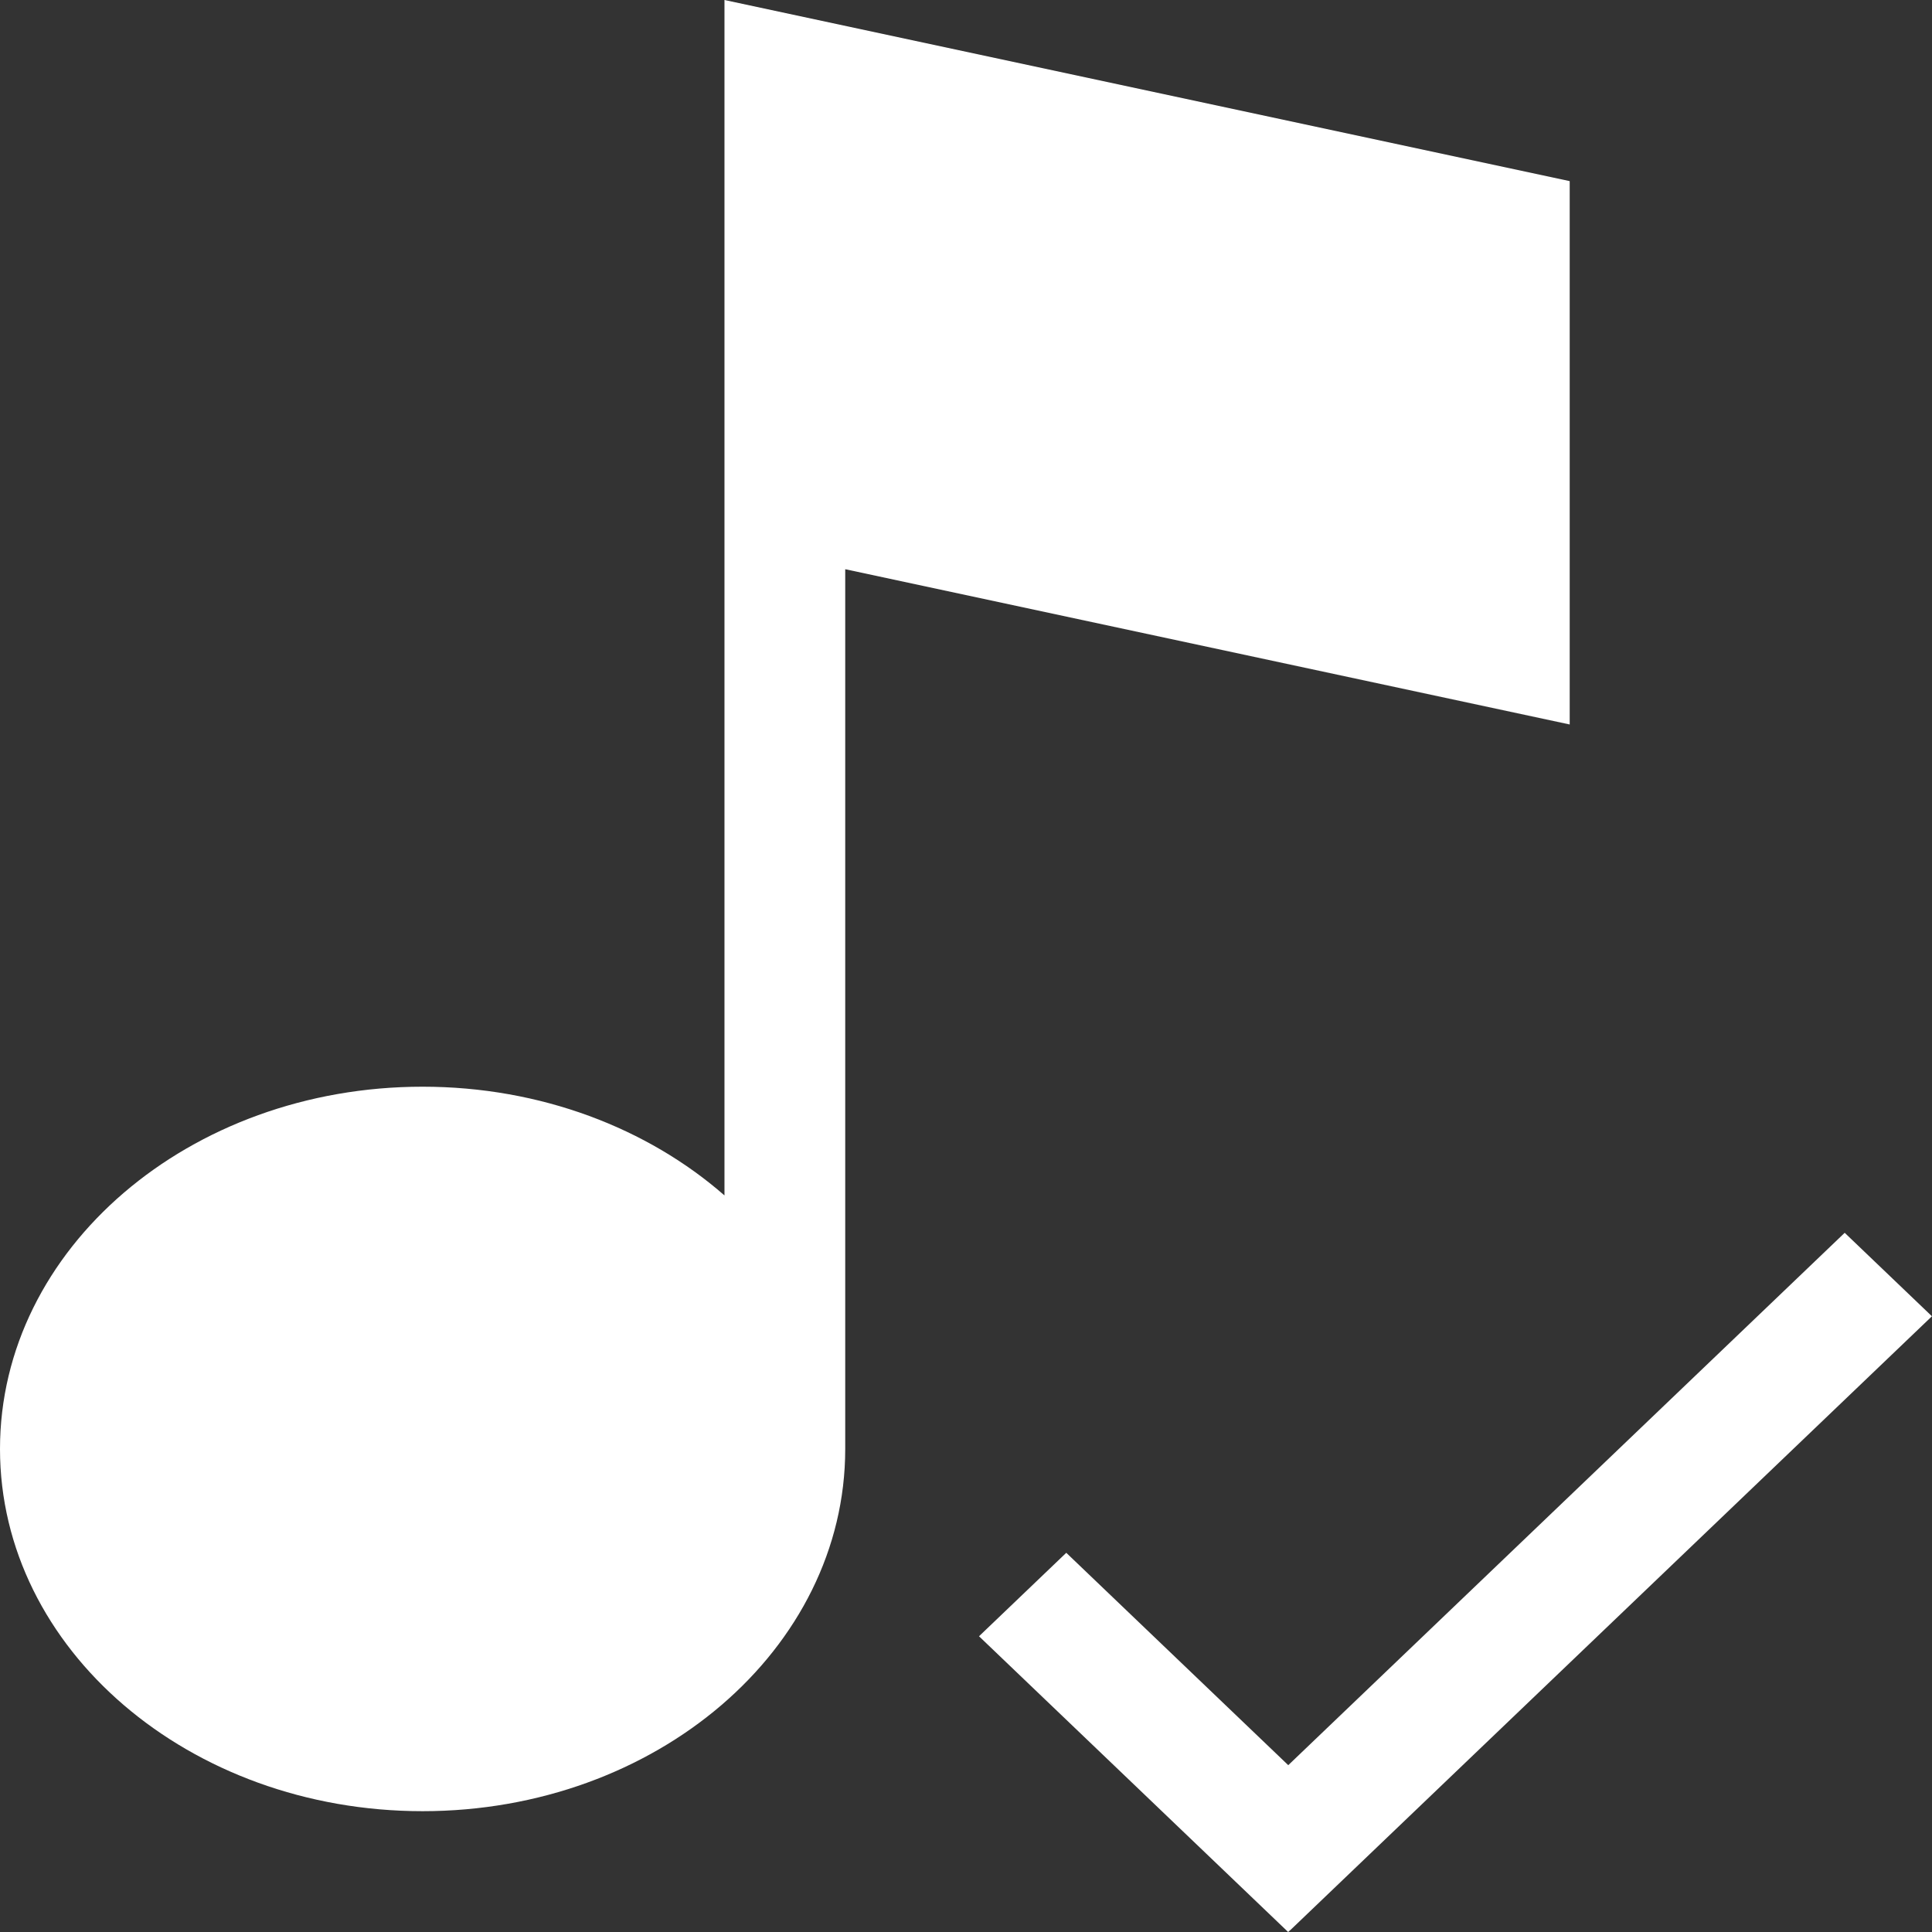 <svg width="80" height="80" viewBox="0 0 80 80" fill="none" xmlns="http://www.w3.org/2000/svg">
<rect x="0" y="0" width="80" height="80" fill="#333333" stroke="none"/>
<path d="M29.999 0L64.998 7.5V29.999L34.999 23.57V59.998C34.999 68.282 27.164 74.997 17.499 74.997C7.835 74.997 0 68.282 0 59.998C0 51.714 7.835 44.998 17.499 44.998C22.396 44.998 26.823 46.722 29.999 49.5V0ZM53.421 79.93L79.997 54.504L76.385 51.048L53.344 73.092L44.152 64.298L40.539 67.754L53.34 80.001L53.417 79.927L53.421 79.93Z" fill="white"/>
</svg>
